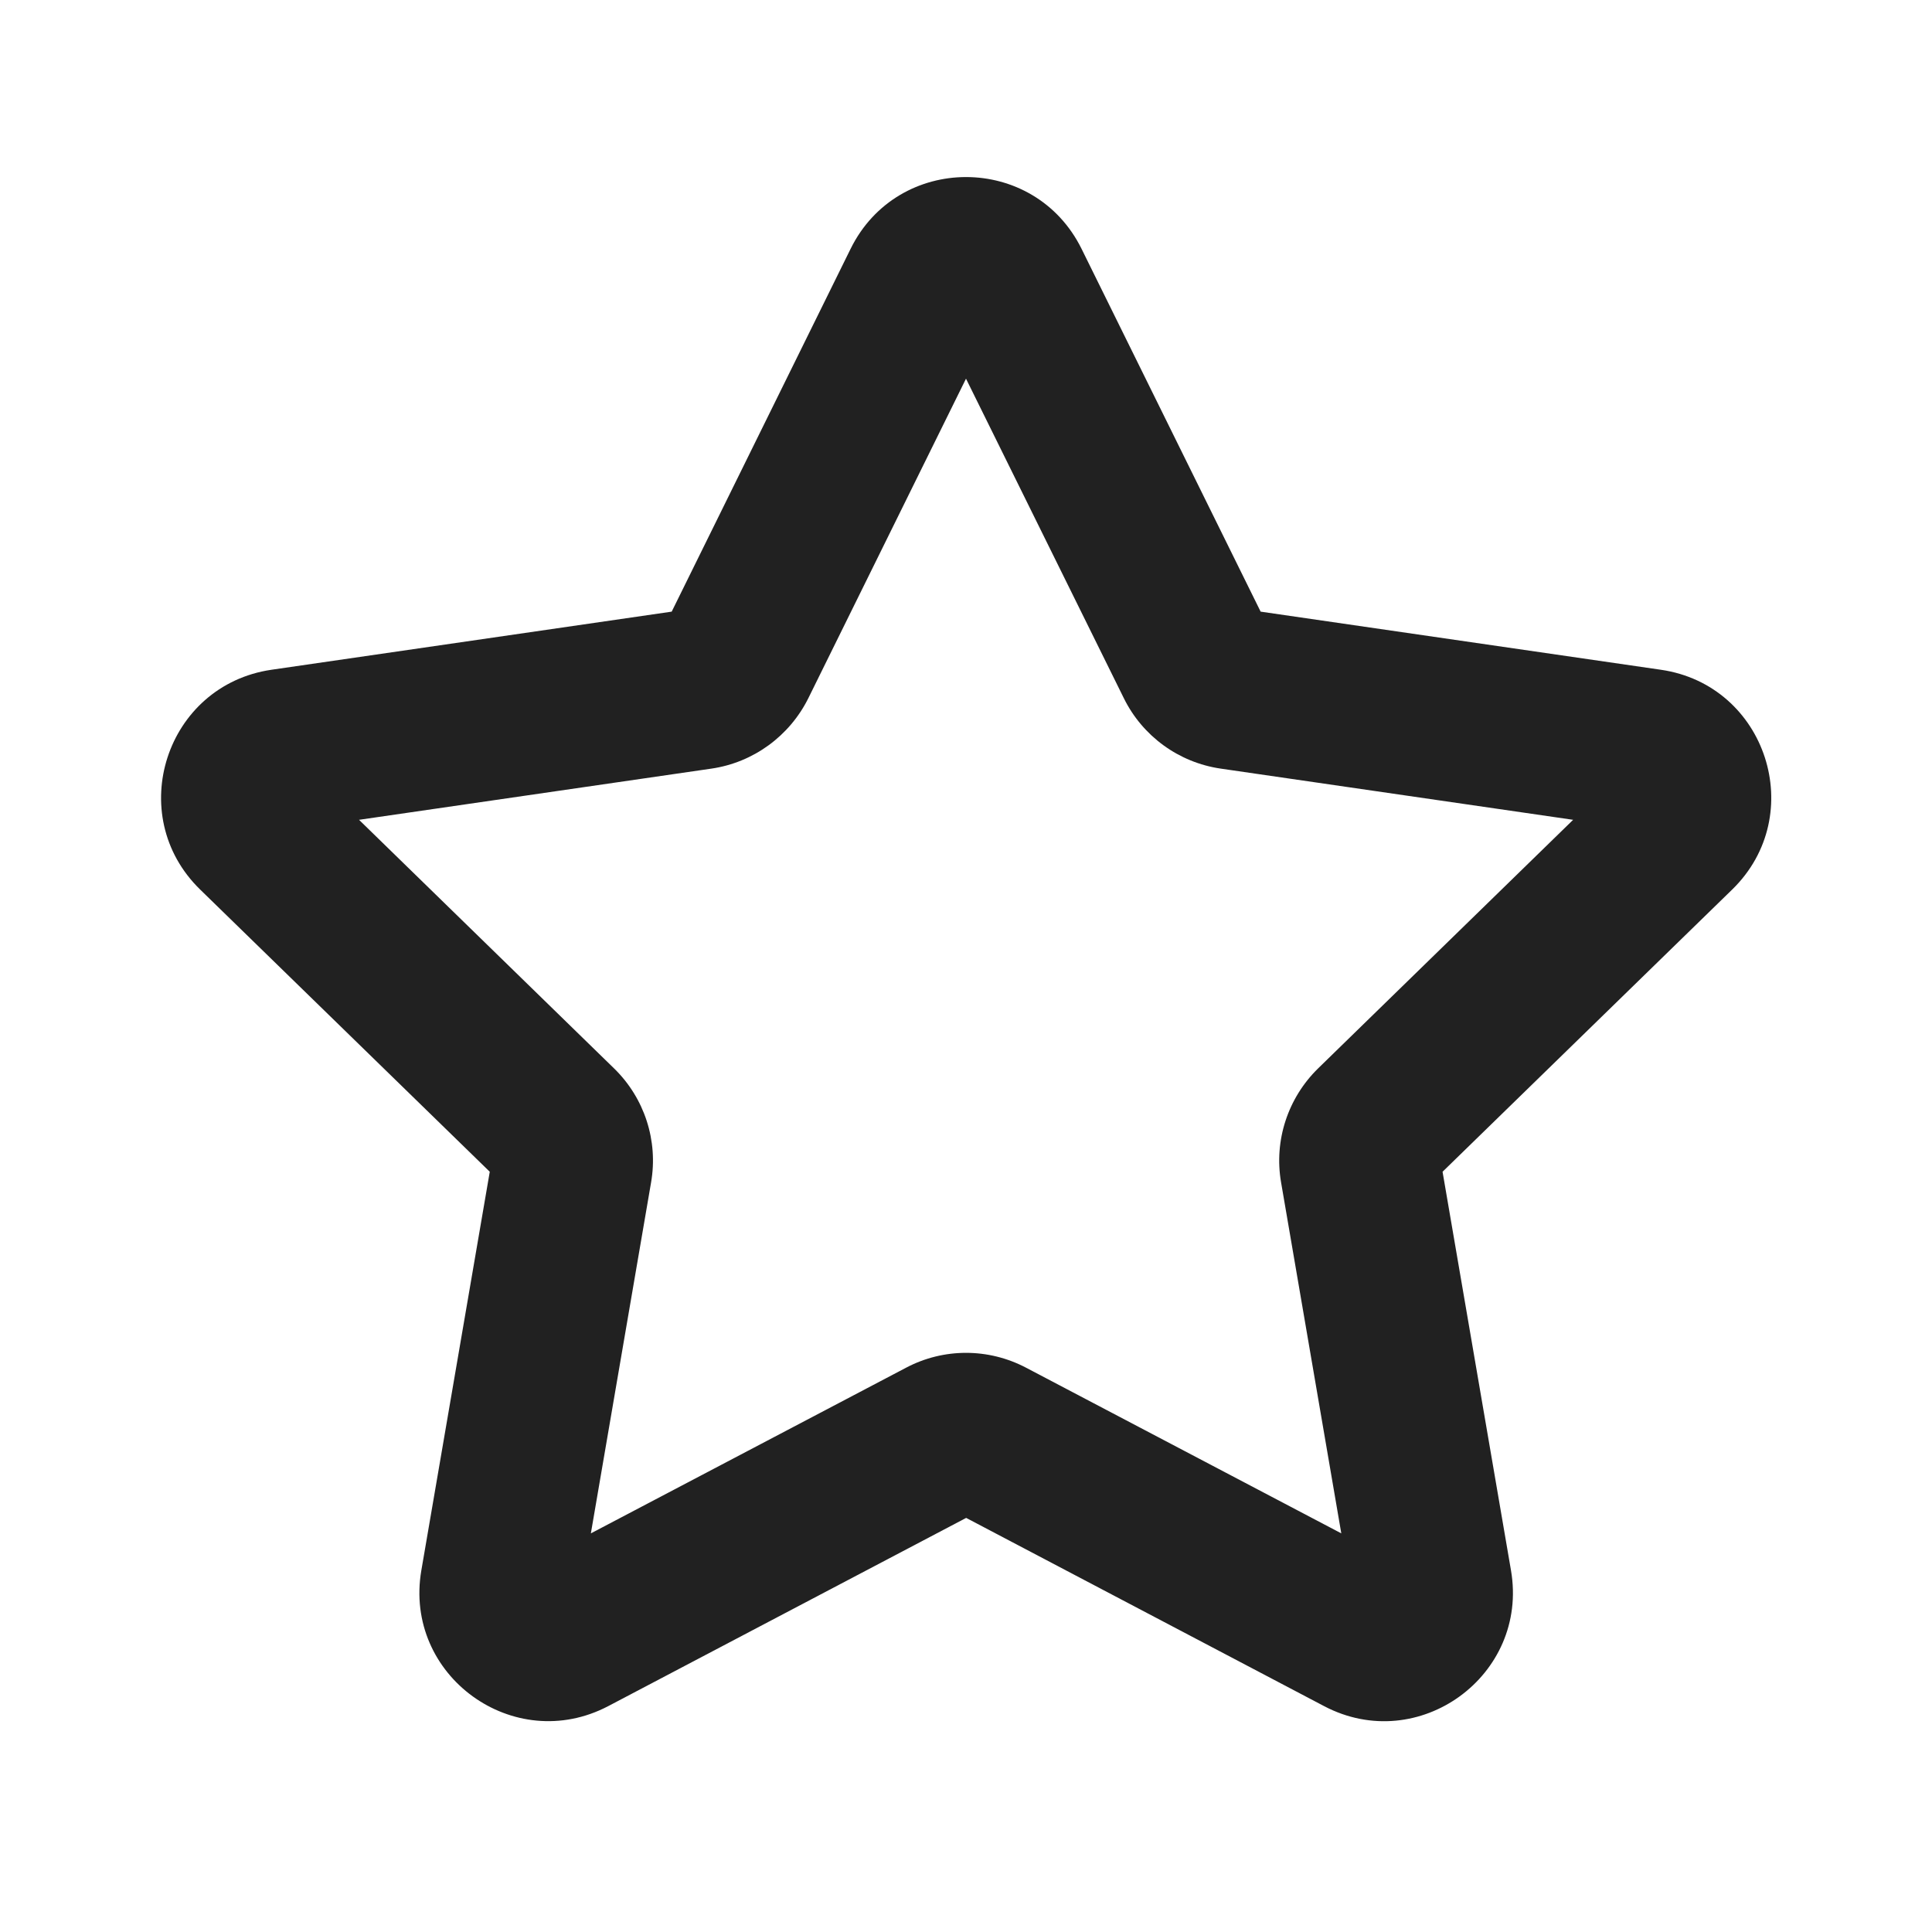 <?xml version="1.0" encoding="UTF-8"?>
<svg xmlns="http://www.w3.org/2000/svg" fill="none" height="12" viewBox="0 0 12 12" width="12">
  <path d="m5.283 1.546c.293-.595 1.141-.595 1.435 0l1.112 2.253 2.486.361c.656.095.918.902.443 1.365l-1.799 1.753.425 2.476c.112.653-.574 1.152-1.161.843l-2.223-1.169-2.223 1.169c-.587.308-1.273-.19-1.161-.843l.425-2.476-1.799-1.753c-.475-.463-.213-1.269.443-1.365l2.486-.361zm.717.806-.979 1.984c-.117.236-.342.4-.602.438l-2.189.318 1.584 1.544c.189.184.275.449.23.708l-.374 2.18 1.958-1.029c.233-.123.511-.123.745 0l1.958 1.029-.374-2.18c-.045-.26.042-.524.23-.708l1.584-1.544-2.189-.318c-.261-.038-.486-.202-.602-.438z" fill="#212121"></path>
</svg>
